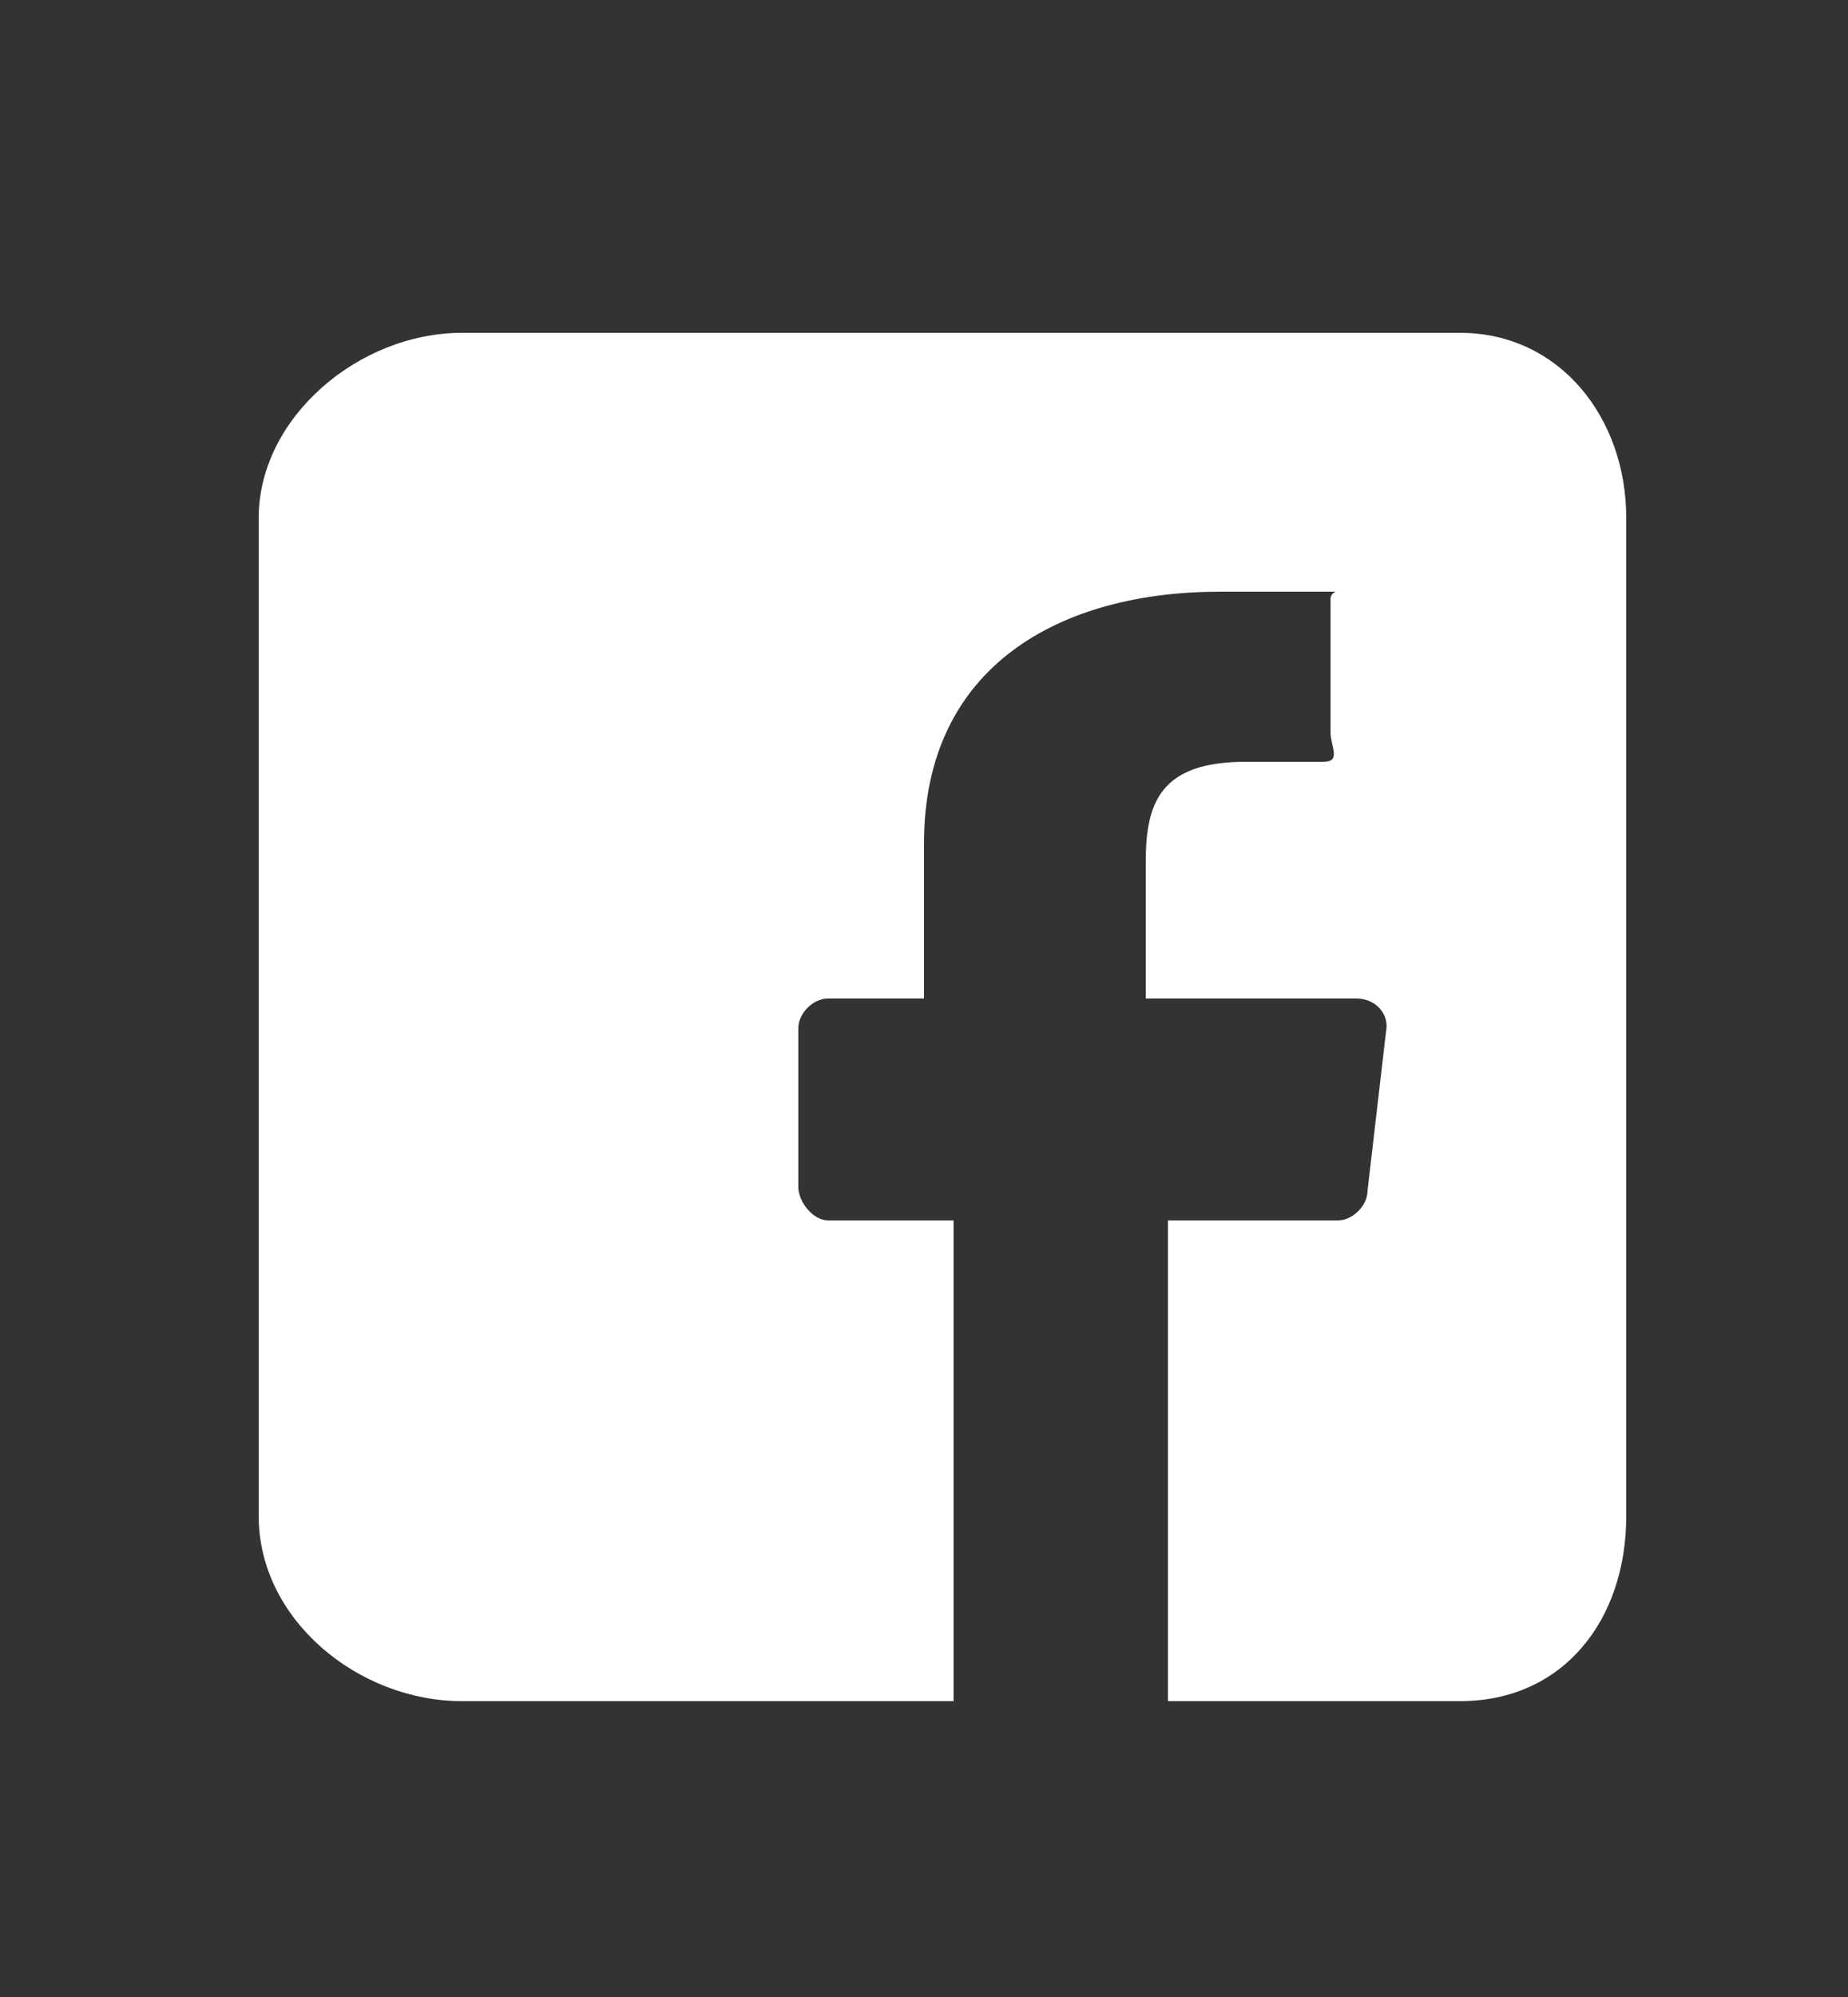 <?xml version="1.0" encoding="utf-8"?>
<!-- Generator: Adobe Illustrator 17.1.0, SVG Export Plug-In . SVG Version: 6.00 Build 0)  -->
<!DOCTYPE svg PUBLIC "-//W3C//DTD SVG 1.1//EN" "http://www.w3.org/Graphics/SVG/1.1/DTD/svg11.dtd">
<svg version="1.1" id="レイヤー_1" xmlns="http://www.w3.org/2000/svg" xmlns:xlink="http://www.w3.org/1999/xlink" x="0px"
	 y="0px" width="50px" height="54px" viewBox="0 0 50 54" enable-background="new 0 0 50 54" xml:space="preserve">
<rect x="0" y="0" width="50" height="54" fill="#333333" stroke="none"/>
<g>
	<path fill="#FFFFFF" d="M39.5,9h-27C9.7,9,7,11.3,7,14v27c0,2.8,2.7,5,5.5,5h13.3l0-13h-3.4c-0.4,0-0.8-0.5-0.8-0.9l0-4.3
		c0-0.4,0.4-0.8,0.8-0.8H25v-4.2c0-4.8,3.7-6.8,8-6.8h3.5c0.4,0-0.5-0.2-0.5,0.2v3.6c0,0.4,0.3,0.8-0.2,0.8l-2.1,0
		c-2.3,0-2.7,1.1-2.7,2.7V27h5.7c0.5,0,0.9,0.4,0.8,0.9L37,32.2c0,0.4-0.4,0.8-0.8,0.8h-4.6l0,13h7.9c2.8,0,4.5-2.2,4.5-5V14
		C44,11.3,42.2,9,39.5,9L39.5,9z M39.5,9"/>
</g>
</svg>
